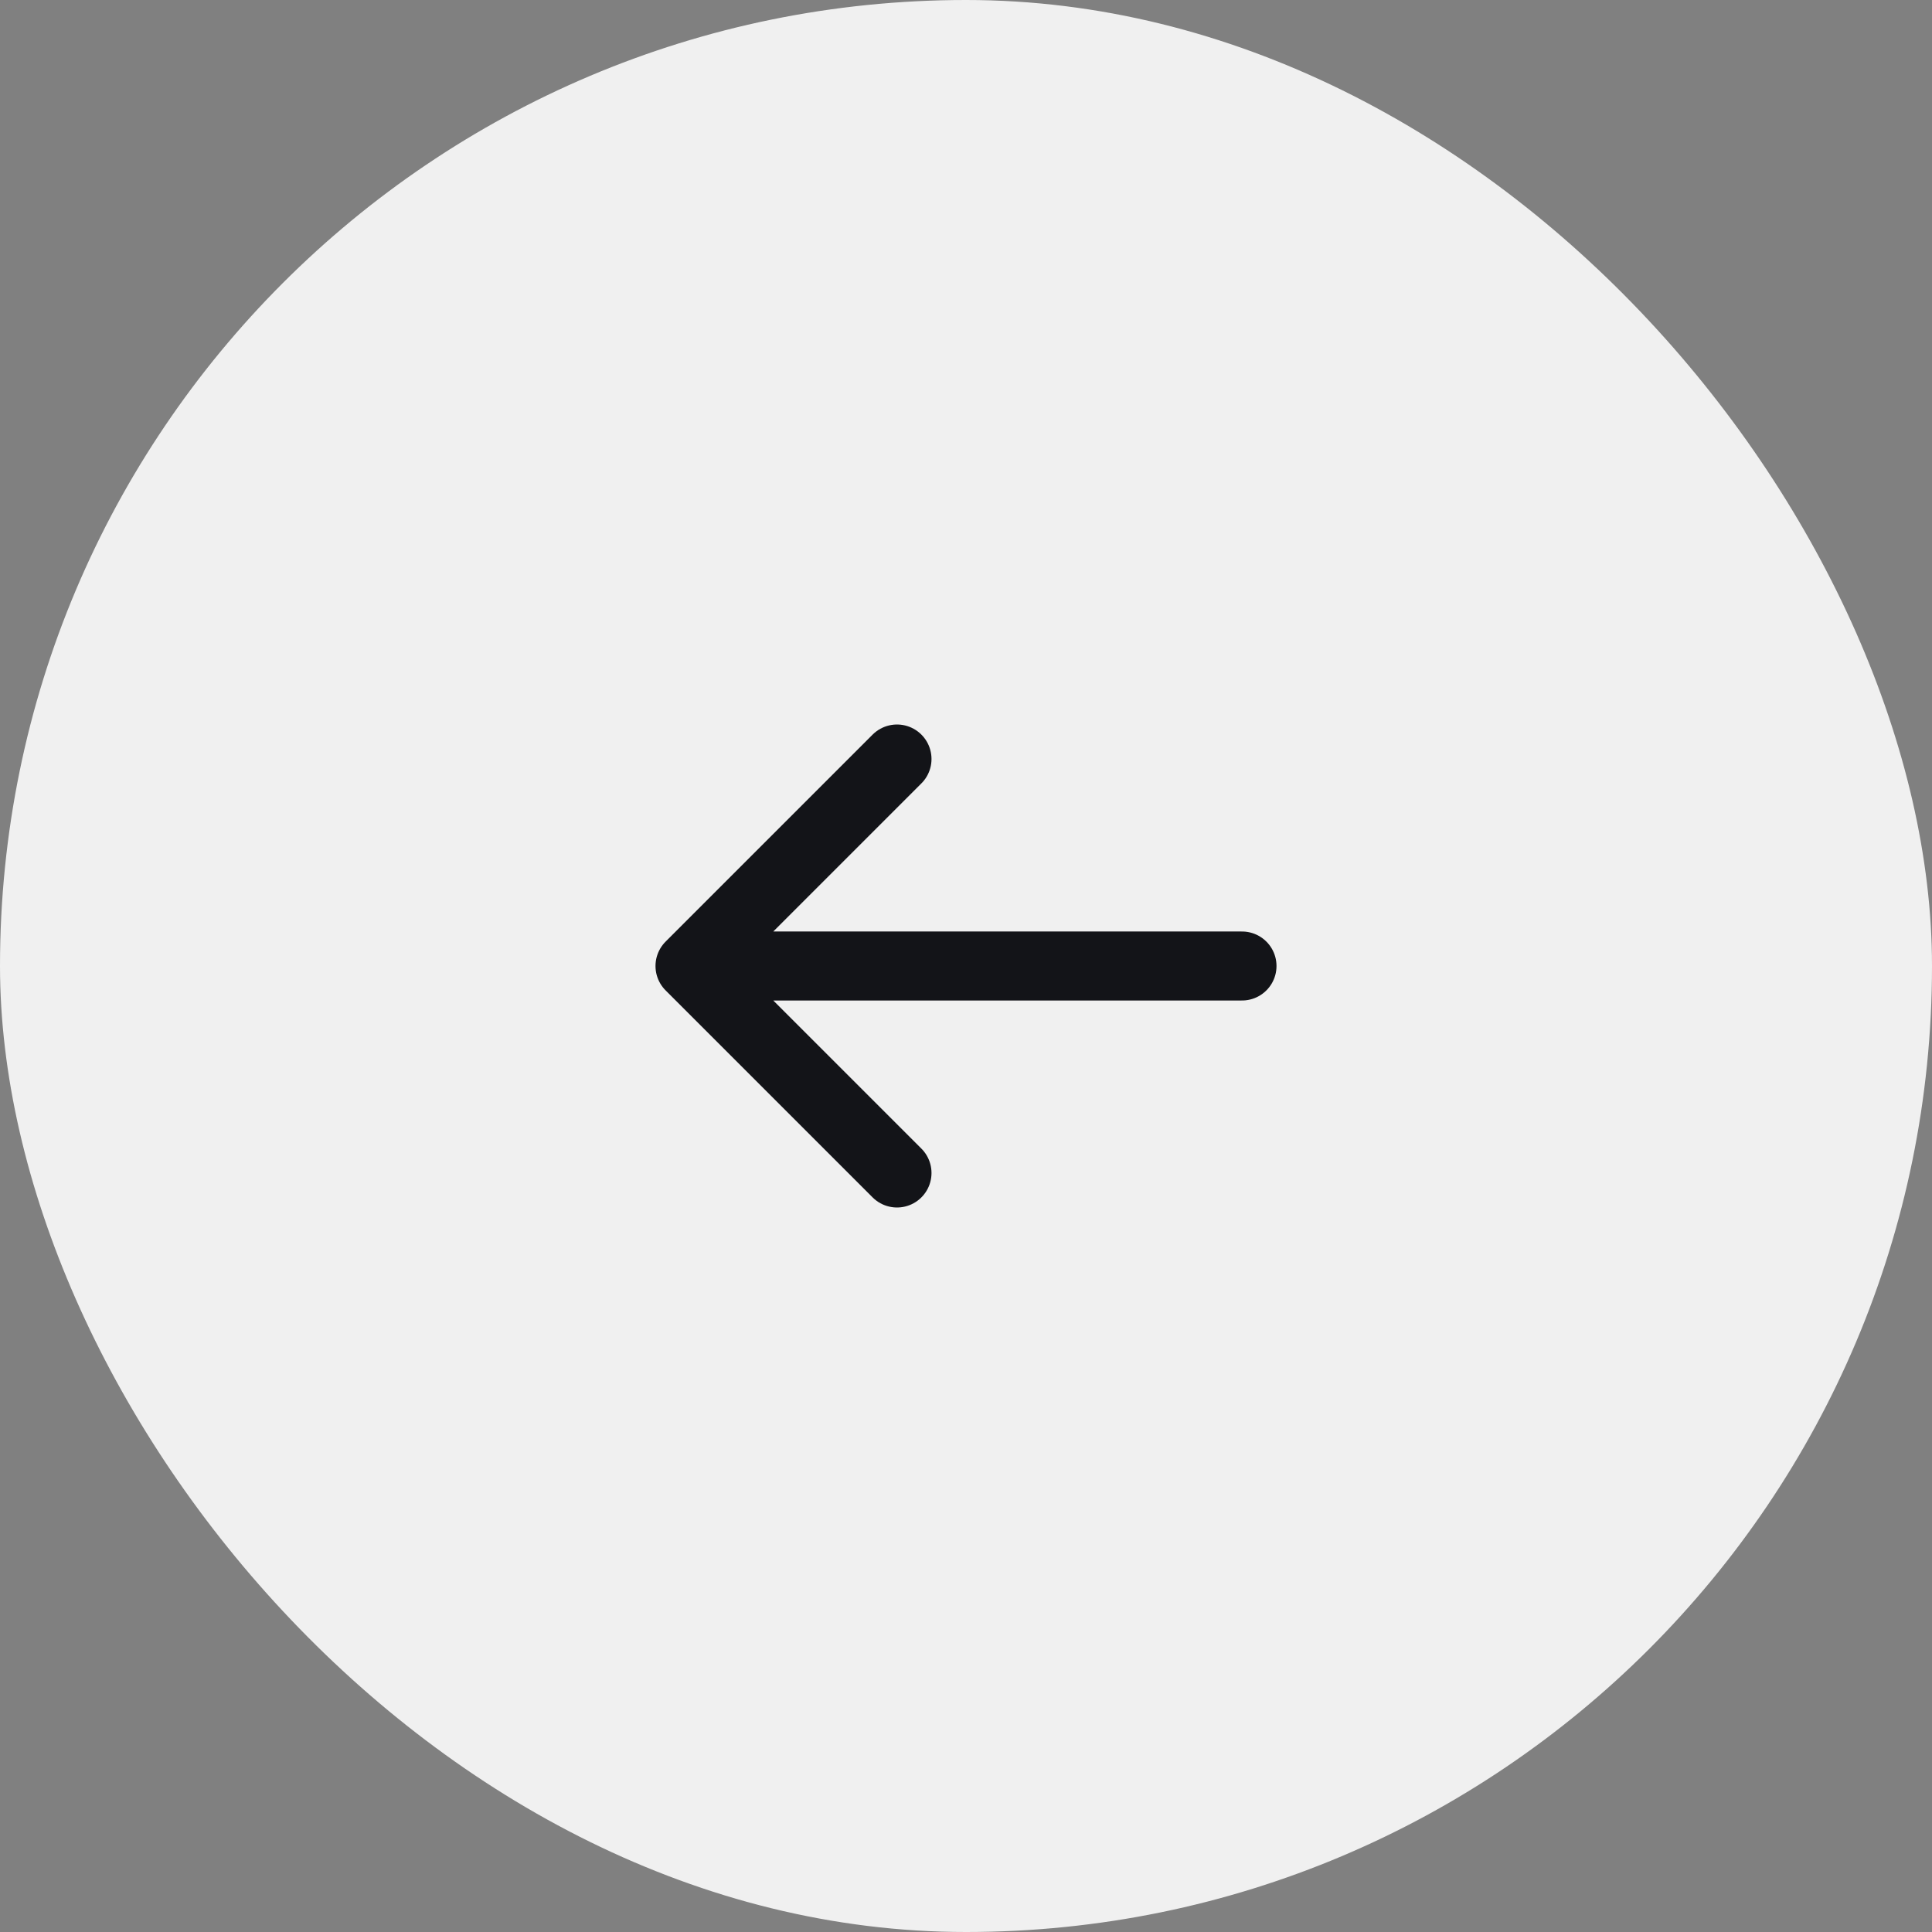 <svg width="56" height="56" viewBox="0 0 56 56" fill="none" xmlns="http://www.w3.org/2000/svg">
<rect x="0" y="0" width="56" height="56" fill="#808080" stroke="none"/>
<rect width="56" height="56" rx="28" fill="#F0F0F0"/>
<path d="M36 28H20M20 28L26 22M20 28L26 34" stroke="#131418" stroke-width="2" stroke-linecap="round" stroke-linejoin="round"/>
</svg>